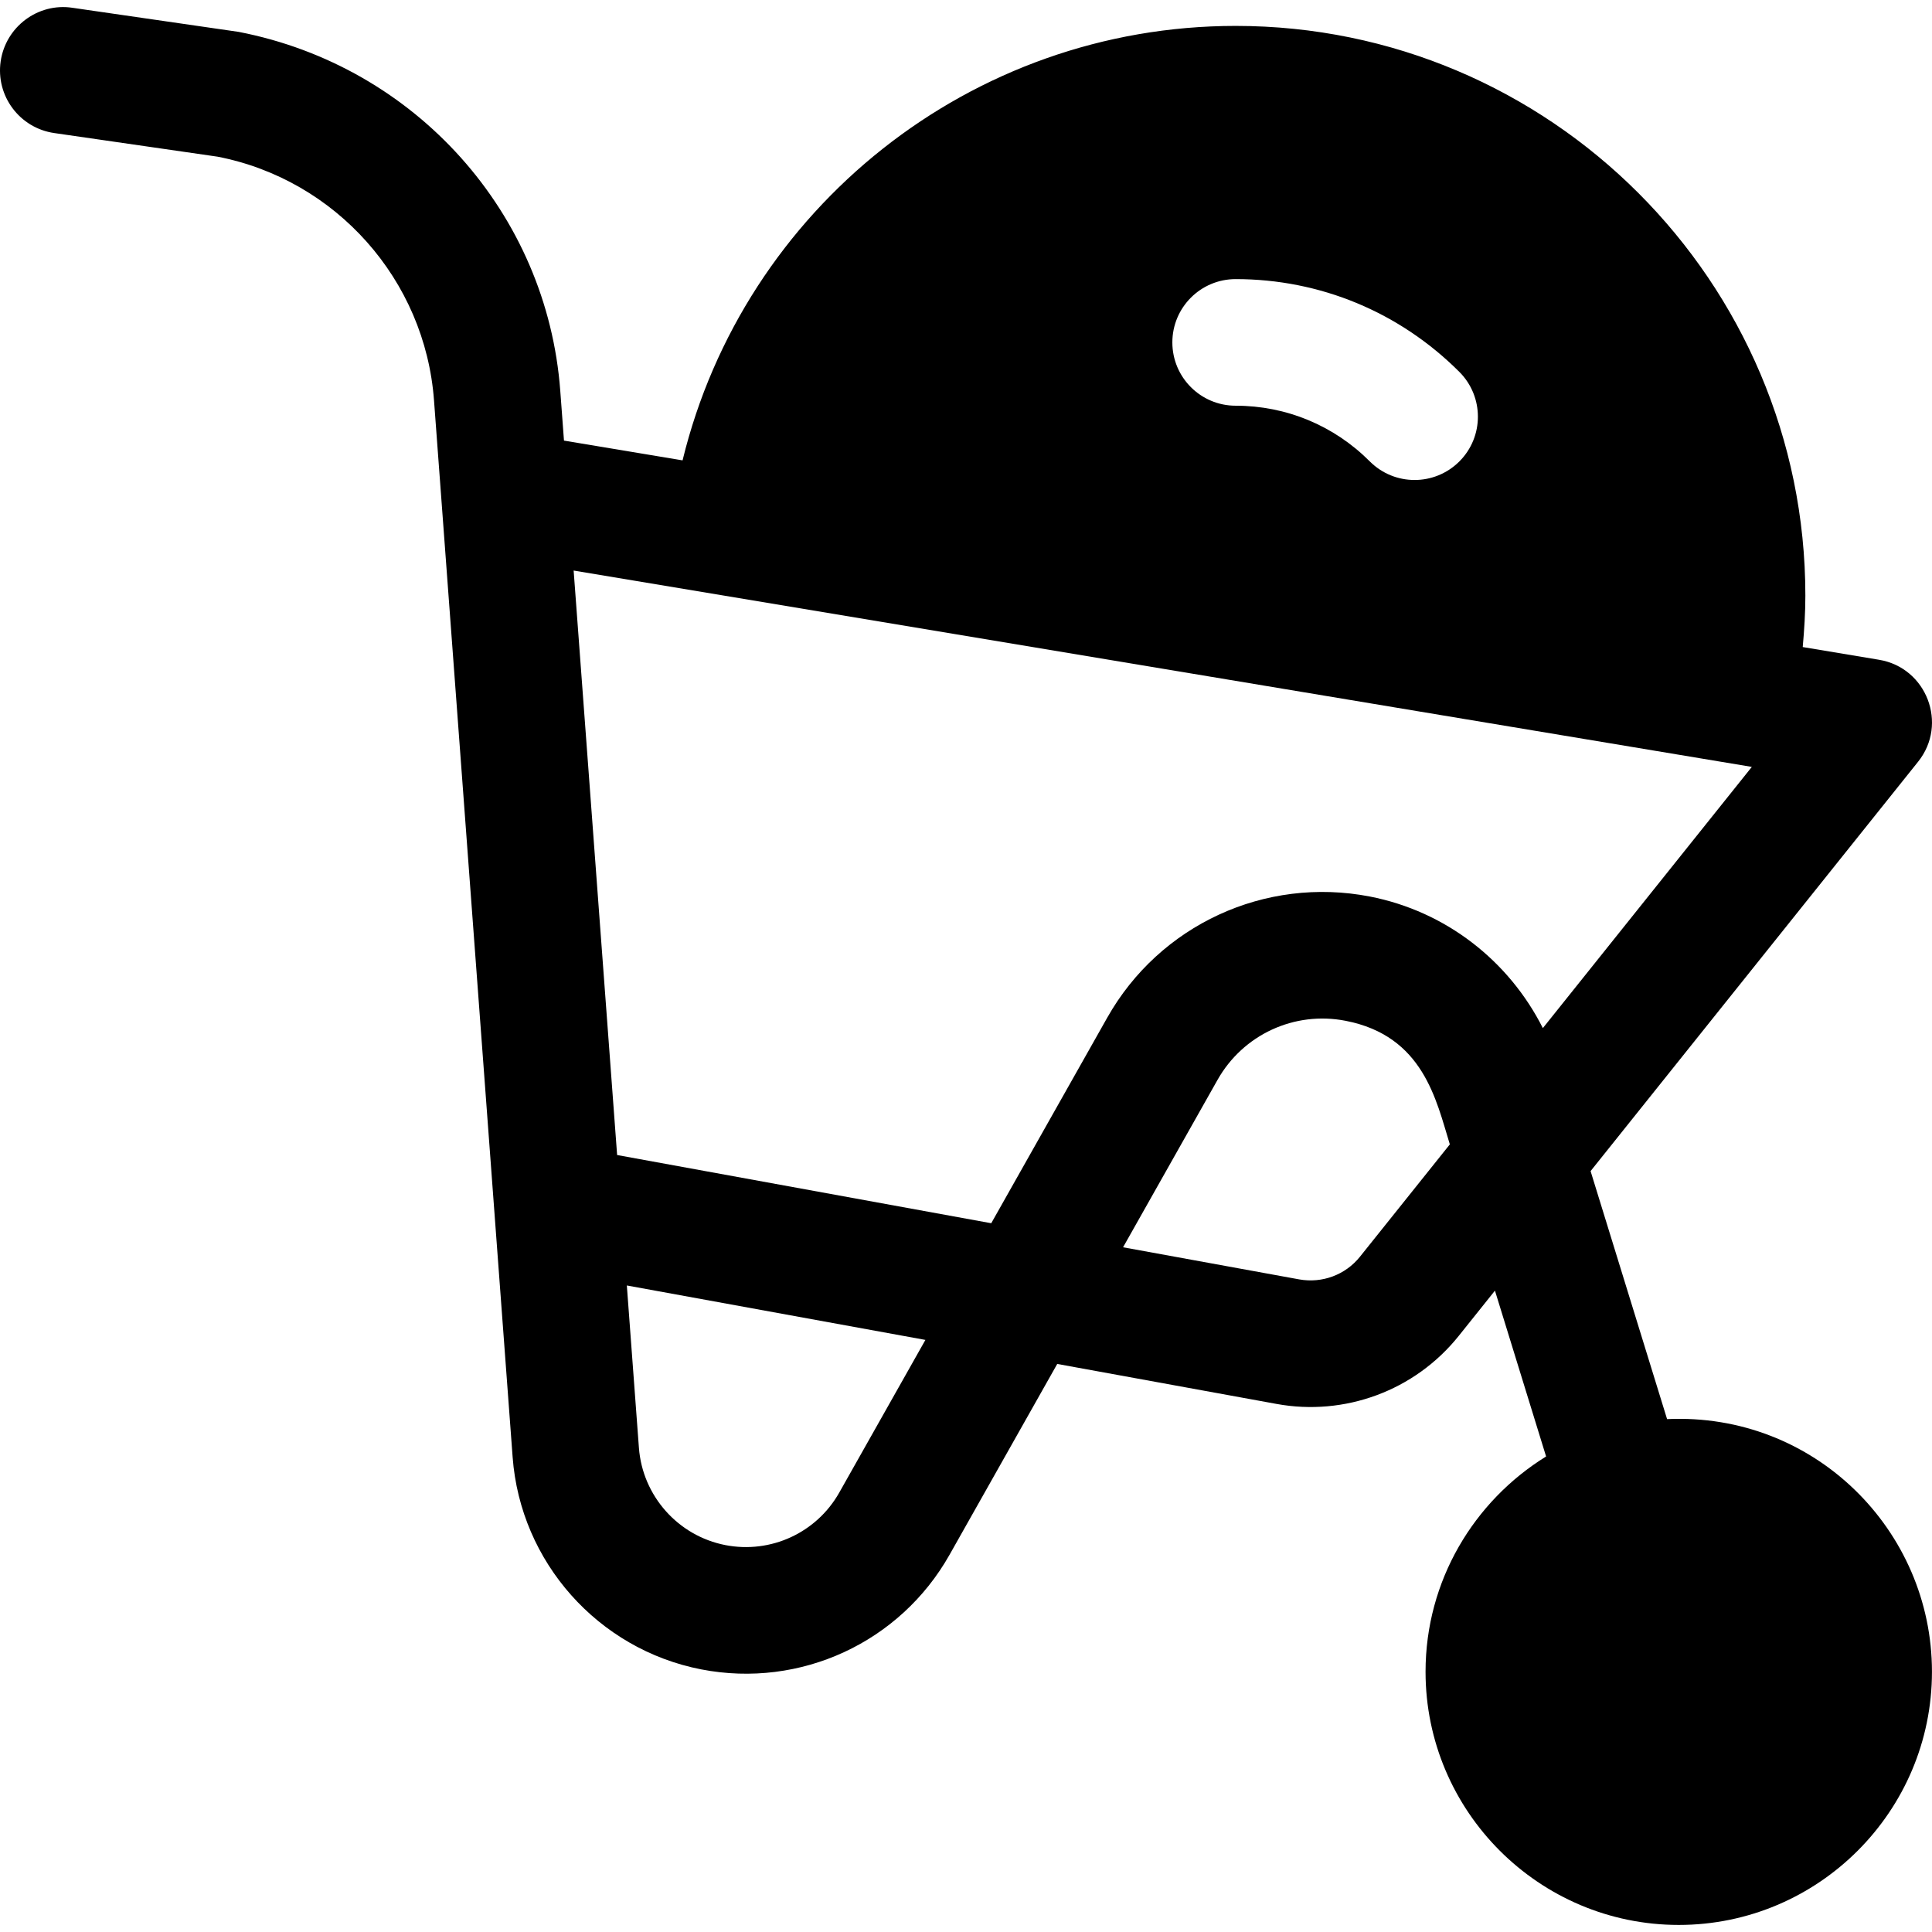 <?xml version="1.0" encoding="iso-8859-1"?>
<!-- Generator: Adobe Illustrator 19.0.0, SVG Export Plug-In . SVG Version: 6.00 Build 0)  -->
<svg version="1.1" id="Layer_1" xmlns="http://www.w3.org/2000/svg" xmlns:xlink="http://www.w3.org/1999/xlink" x="0px" y="0px"
	 viewBox="0 0 511.999 511.999" style="enable-background:new 0 0 511.999 511.999;" xml:space="preserve">
<g>
	<g>
		<path d="M441.792,376.079l-20.271-65.727l86.788-108.48c8.006-9.99,2.273-24.925-10.331-27.025l-20.237-3.373
			c0.407-4.53,0.698-9.078,0.698-13.632c0-83.248-67.724-150.978-150.978-150.978c-70.198,0-130.335,48.435-146.574,115.136
			l-31.427-5.237l-0.98-13.168c-3.495-46.956-38.214-86.029-85.231-95.148L19.18,2.059C10.049,0.688,1.509,7.094,0.177,16.251
			C-1.156,25.42,5.2,33.933,14.374,35.26l43.27,6.258c31.41,6.105,55.001,32.655,57.371,64.567l20.838,280.086
			c2.075,27.796,22.629,50.915,49.987,56.234c26.325,5.099,52.707-7.173,65.802-30.384l28.534-50.564l58.128,10.598
			c17.949,3.284,36.585-3.402,48.305-18.069l9.565-11.956l13.554,43.947c-19.131,11.834-31.945,32.943-31.945,57.046
			c0,37.002,30.099,67.102,67.102,67.102s67.102-30.1,67.102-67.102C511.989,405.51,480.807,374.276,441.792,376.079z
			 M327.46,73.966c22.39,0,43.435,8.738,59.293,24.601c6.542,6.552,6.542,17.174-0.011,23.721
			c-6.564,6.554-17.179,6.554-23.733-0.011c-9.502-9.518-22.138-14.76-35.549-14.76c-9.261,0-16.775-7.509-16.775-16.775
			S318.199,73.966,327.46,73.966z M222.418,395.538c-6.018,10.67-18.151,16.262-30.176,13.93
			c-12.549-2.436-21.974-13.046-22.924-25.792l-3.2-43.012l79.125,14.426L222.418,395.538z M360.41,333.034
			c-3.855,4.817-10.004,7.109-16.099,6.018l-46.688-8.512l25.02-44.337c6.76-12.013,20.39-18.337,33.966-15.678
			c20.599,3.997,23.995,21.015,27.613,32.746L360.41,333.034z M408.872,272.459c-8.995-17.819-25.682-30.947-45.863-34.874
			c-27.762-5.384-55.721,7.525-69.592,32.13l-30.728,54.454l-99.145-18.076L152.02,151.201l312.23,52.035L408.872,272.459z"/>
	</g>
</g>
<g>
</g>
<g>
</g>
<g>
</g>
<g>
</g>
<g>
</g>
<g>
</g>
<g>
</g>
<g>
</g>
<g>
</g>
<g>
</g>
<g>
</g>
<g>
</g>
<g>
</g>
<g>
</g>
<g>
</g>
</svg>
